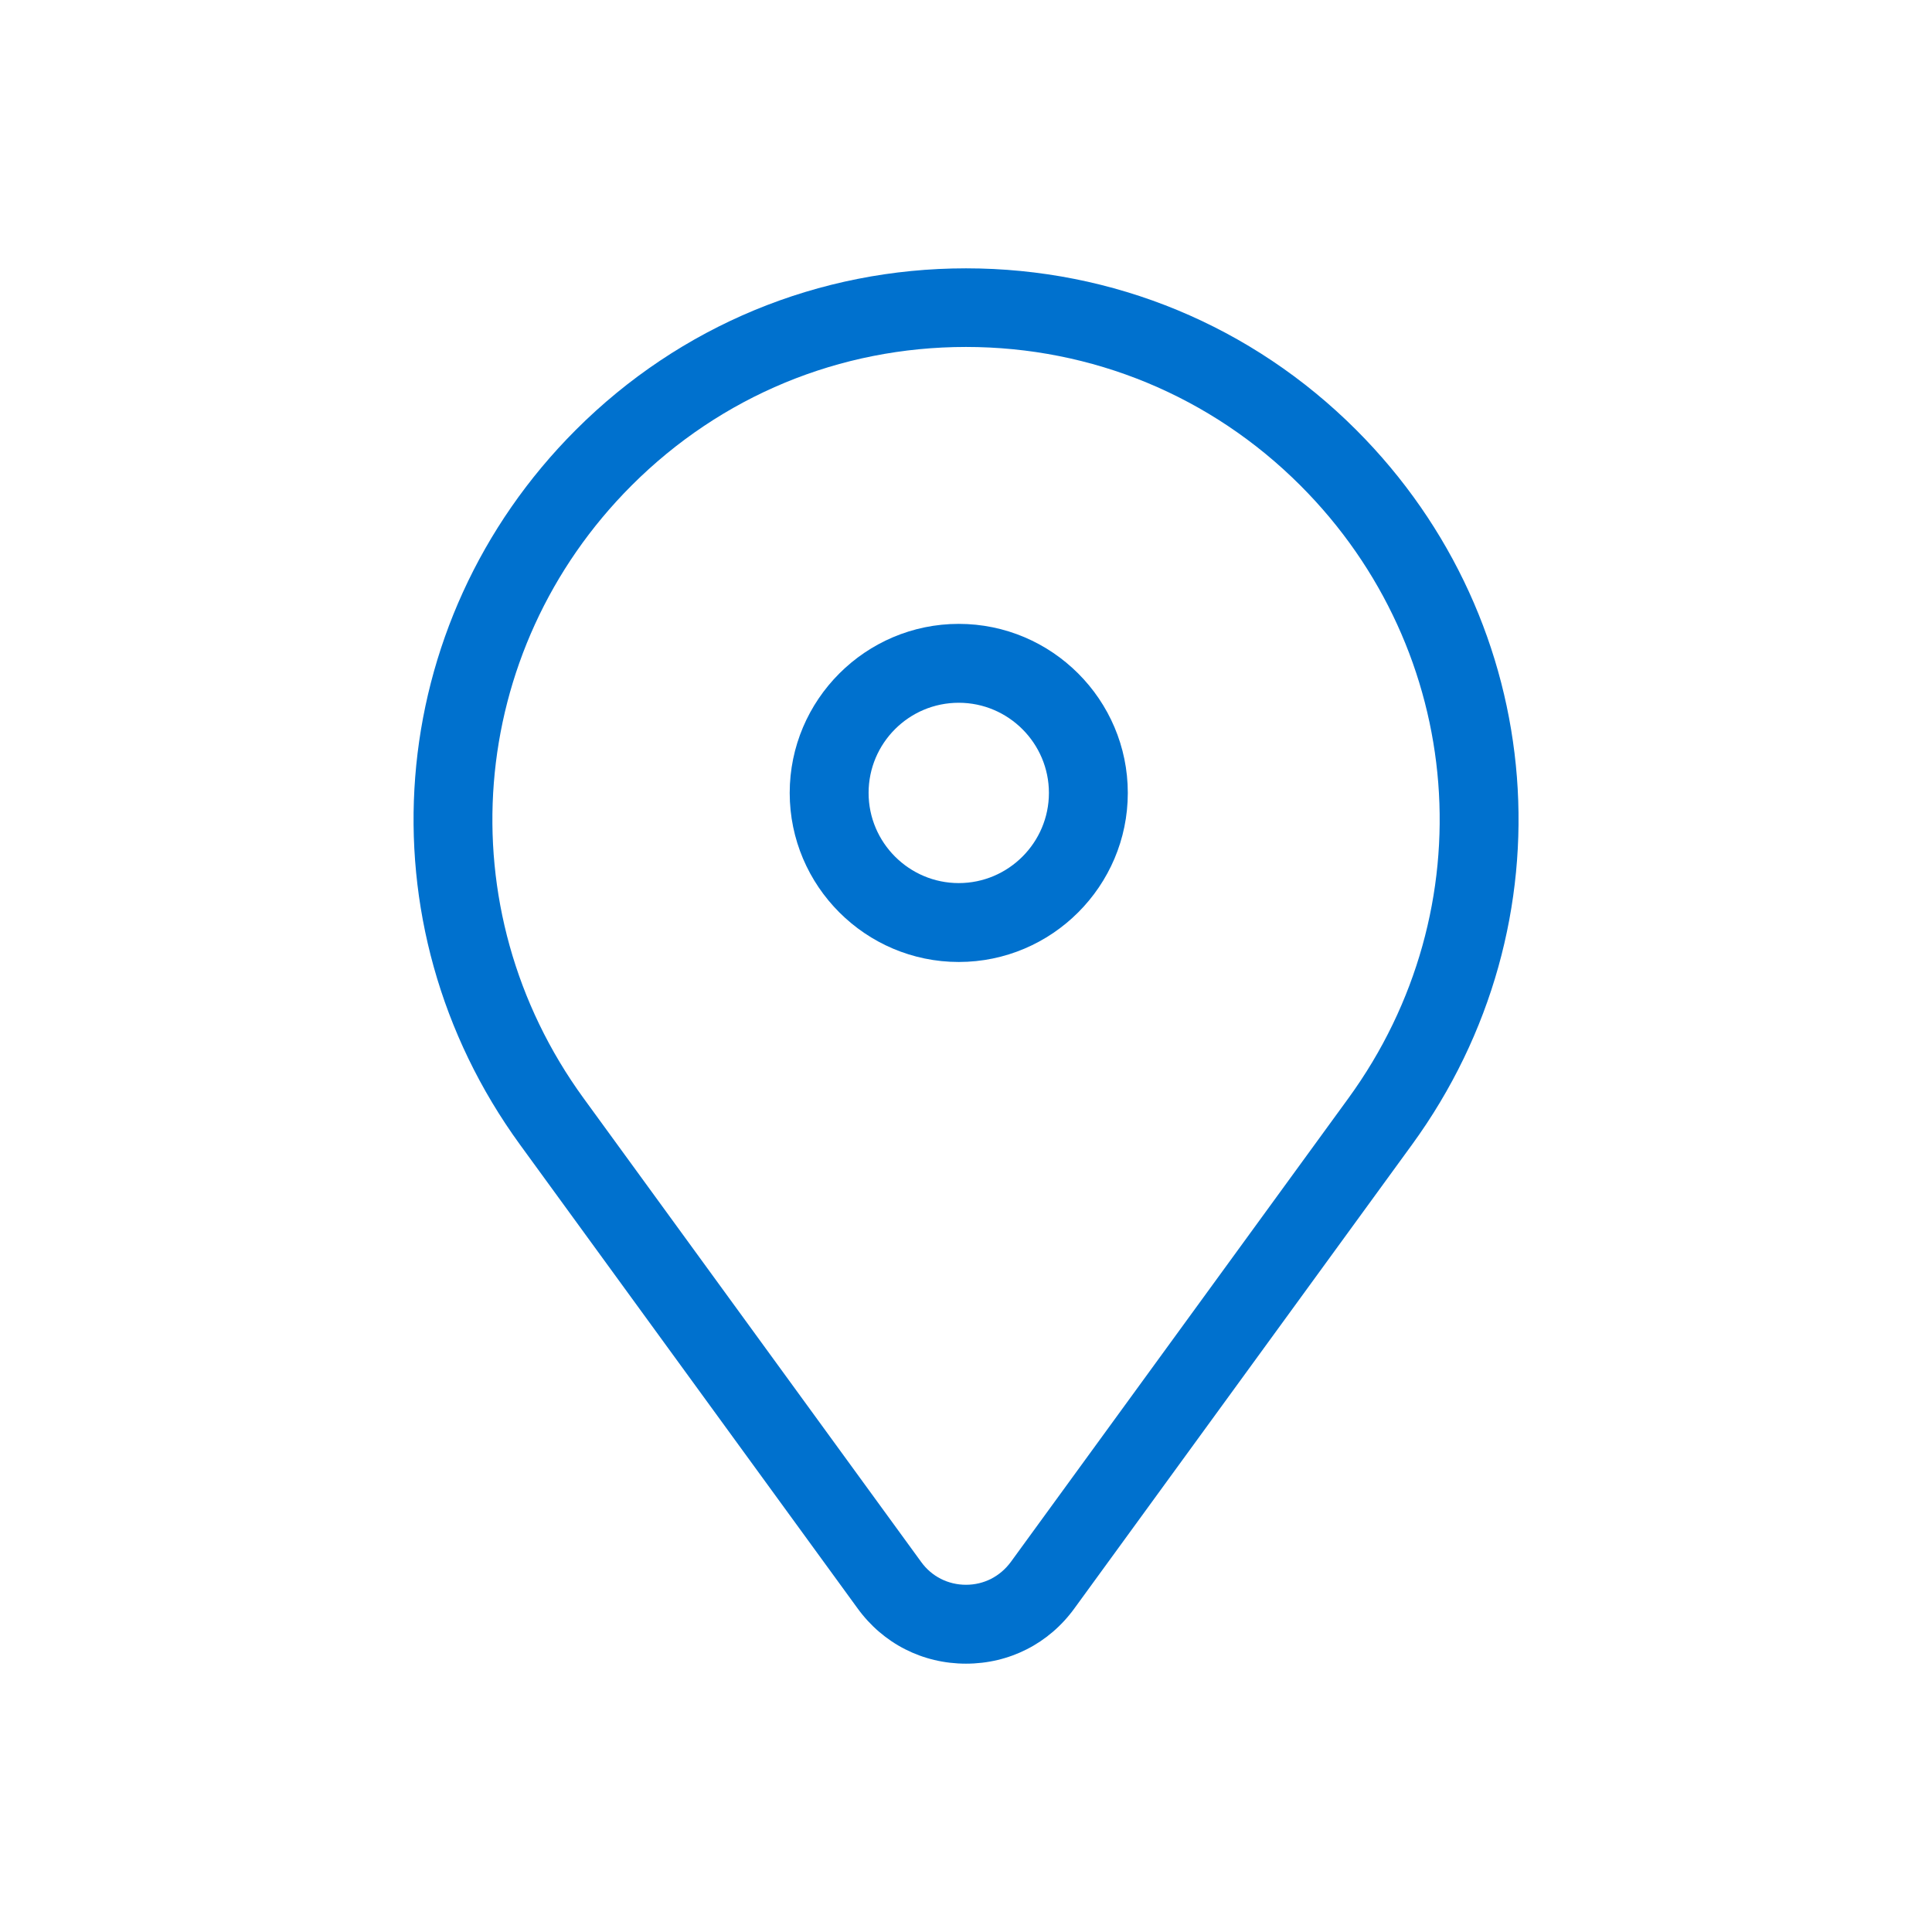 <?xml version="1.0" encoding="UTF-8"?><svg id="Layer_1" xmlns="http://www.w3.org/2000/svg" viewBox="0 0 72 72"><defs><style>.cls-1{fill:#0071ce;}</style></defs><path class="cls-1" d="m35.73,35.85c-3.47,0-6.3-2.83-6.3-6.3s2.83-6.3,6.3-6.3,6.3,2.83,6.3,6.3-2.83,6.3-6.3,6.3Zm0-9.66c-1.86,0-3.36,1.51-3.36,3.36s1.51,3.36,3.36,3.36,3.36-1.51,3.36-3.36-1.51-3.36-3.36-3.36Z"/><path class="cls-1" d="m36,62c-1.62,0-3.09-.75-4.04-2.06l-12.58-17.28c-5.99-8.23-5.12-19.44,2.08-26.64,3.88-3.88,9.05-6.02,14.54-6.02s10.66,2.14,14.54,6.02c7.2,7.2,8.08,18.4,2.08,26.64l-12.58,17.28c-.95,1.31-2.42,2.06-4.04,2.06Zm0-49.07c-4.71,0-9.13,1.83-12.46,5.16-6.17,6.17-6.93,15.78-1.79,22.84l12.58,17.28c.39.54,1,.85,1.67.85s1.27-.31,1.67-.85l12.58-17.28h0c5.14-7.06,4.39-16.66-1.79-22.84-3.33-3.33-7.76-5.16-12.46-5.16Z"/></svg>